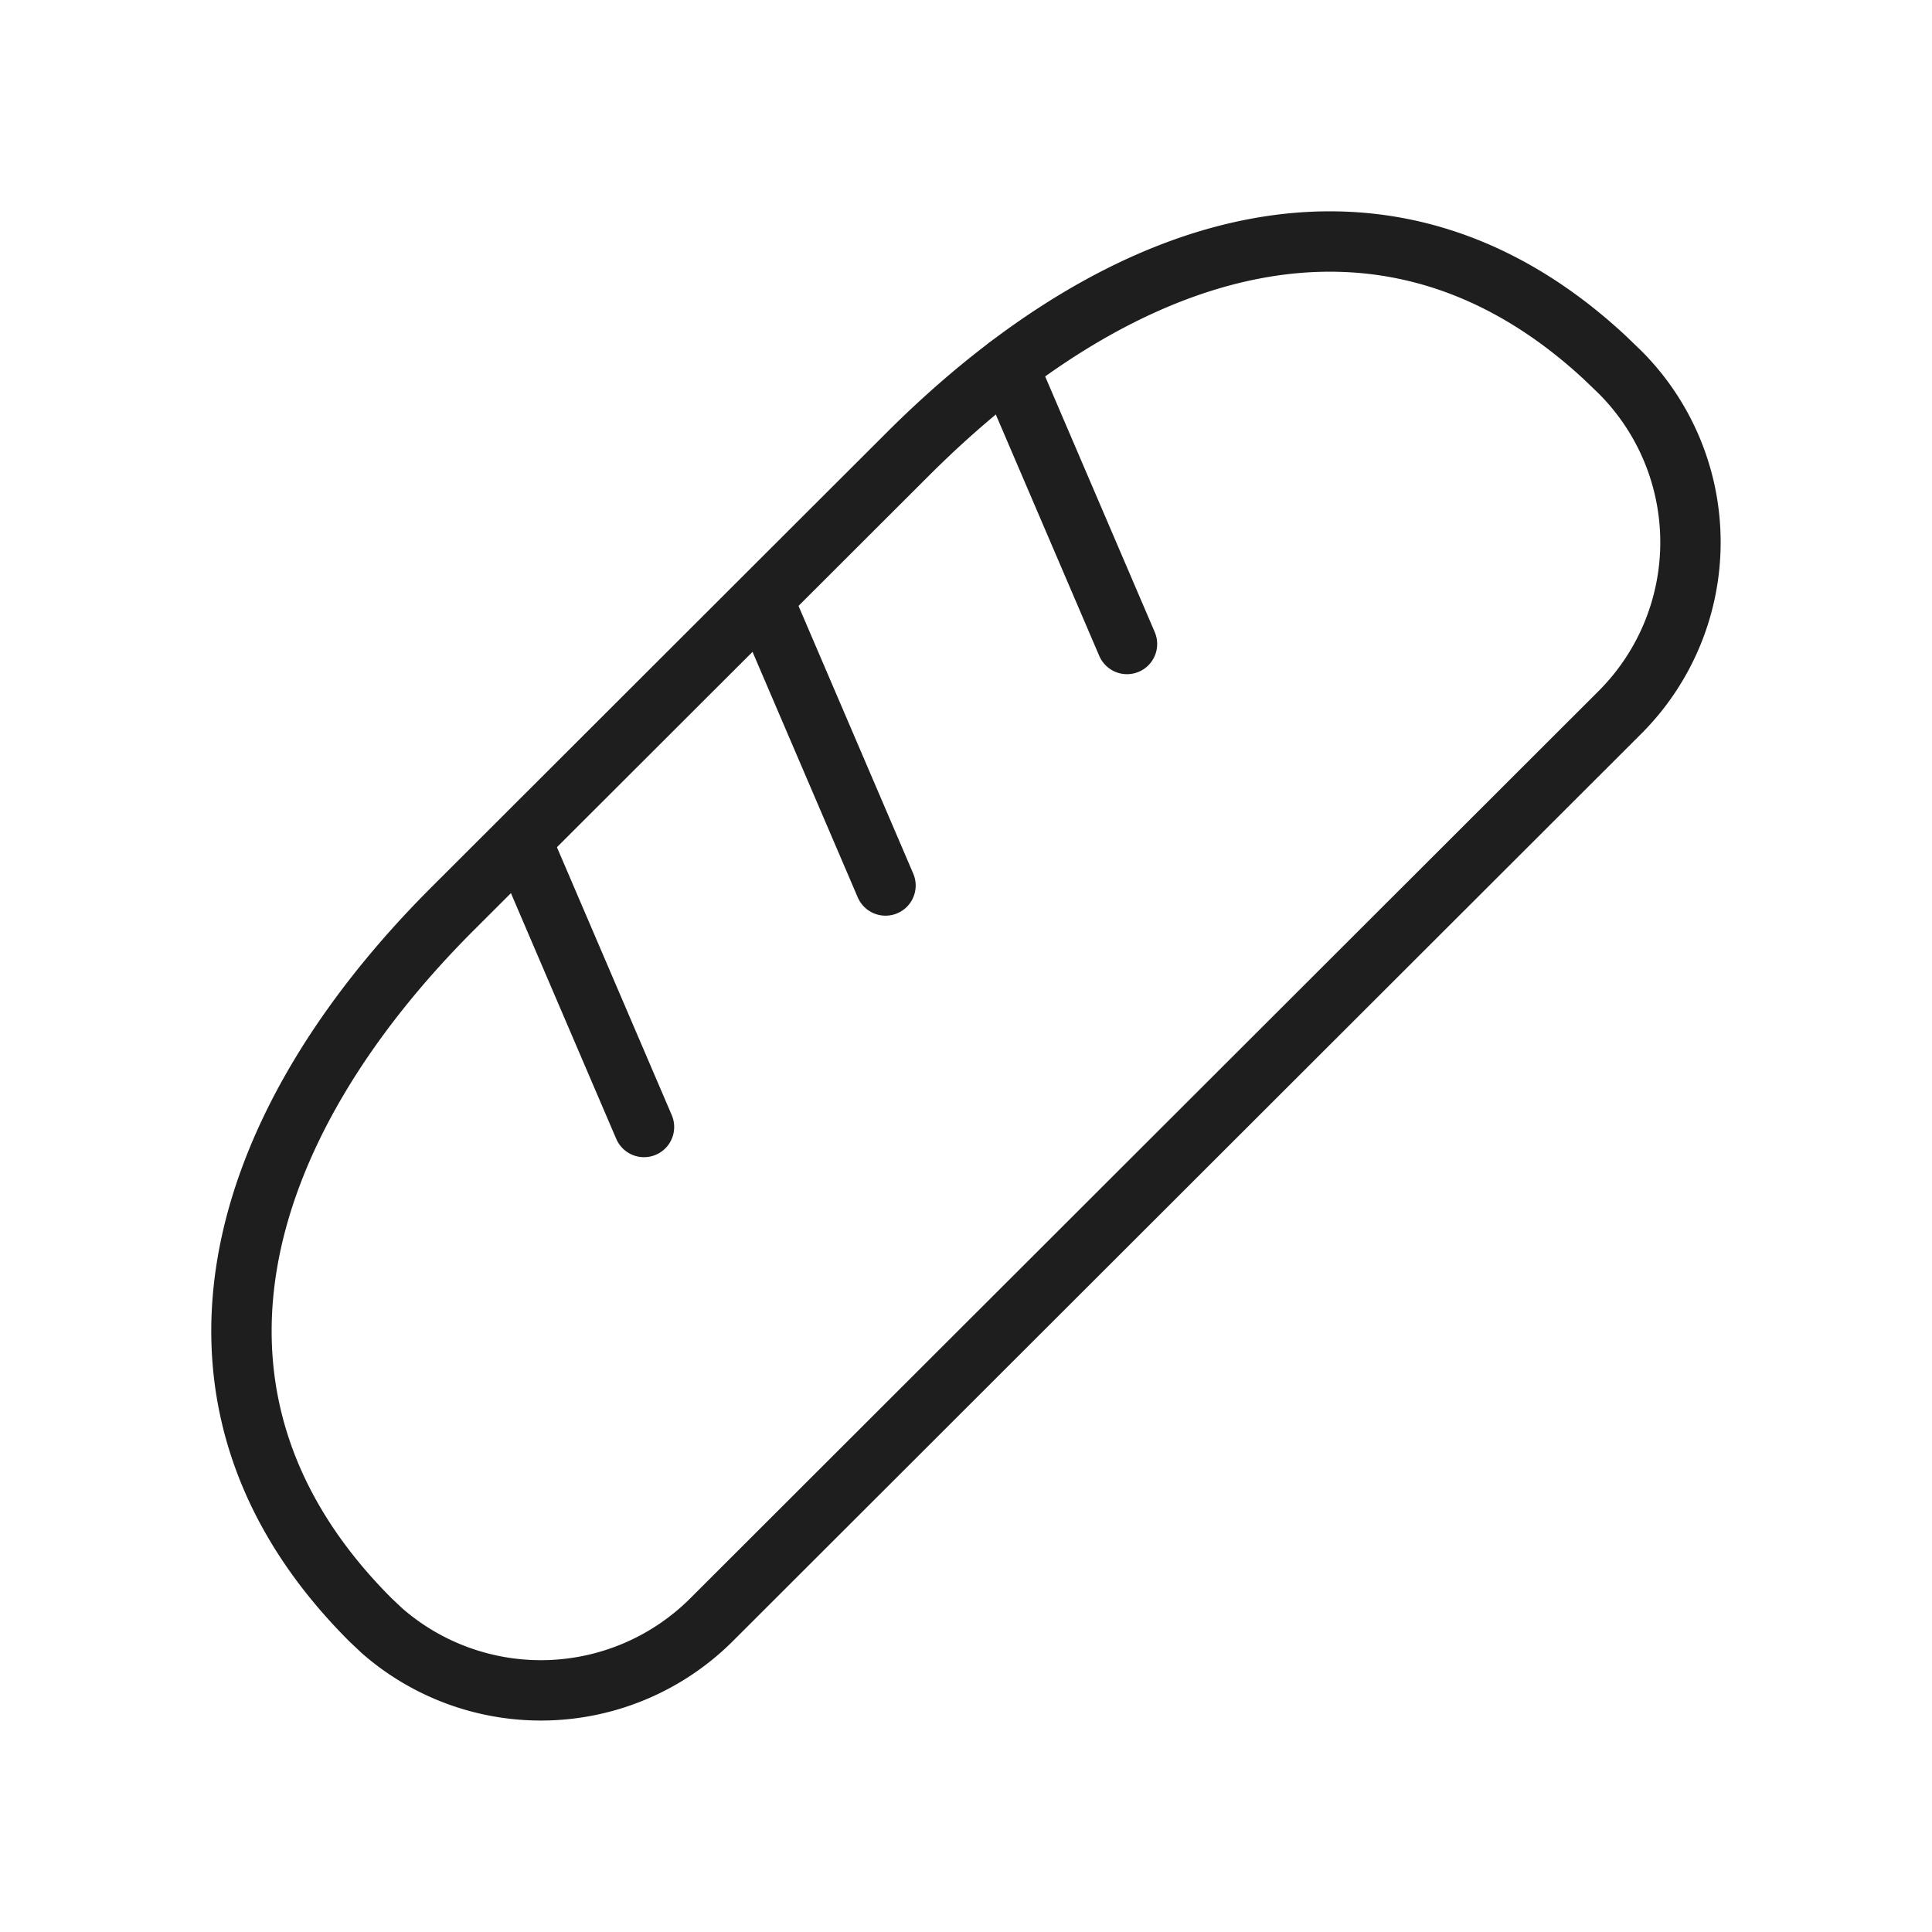 <svg xmlns="http://www.w3.org/2000/svg" xmlns:xlink="http://www.w3.org/1999/xlink" width="48" height="48" viewBox="0 0 48 48"><defs><clipPath id="a"><rect width="48" height="48" fill="none"/></clipPath></defs><g clip-path="url(#a)"><path d="M11.256,22.566,22.544,11.292C27.874,5.966,34.392,3.8,39.87,8.882l.376.362a5.975,5.975,0,0,1,.007,8.449l-.007.007L17.672,40.248a6,6,0,0,1-8.178.27l-.286-.27C3.752,34.8,5.8,28.014,11.256,22.566Z" fill="none" stroke="#1e1e1e" stroke-linecap="round" stroke-linejoin="round" stroke-width="1.5"/><line x2="3" y2="7" transform="translate(19 15)" fill="none" stroke="#1e1e1e" stroke-linecap="round" stroke-linejoin="round" stroke-width="1.5"/><line x2="3" y2="7" transform="translate(13 21)" fill="none" stroke="#1e1e1e" stroke-linecap="round" stroke-linejoin="round" stroke-width="1.5"/><line x2="2.956" y2="6.897" transform="translate(25.044 9.103)" fill="none" stroke="#1e1e1e" stroke-linecap="round" stroke-linejoin="round" stroke-width="1.5"/></g></svg>